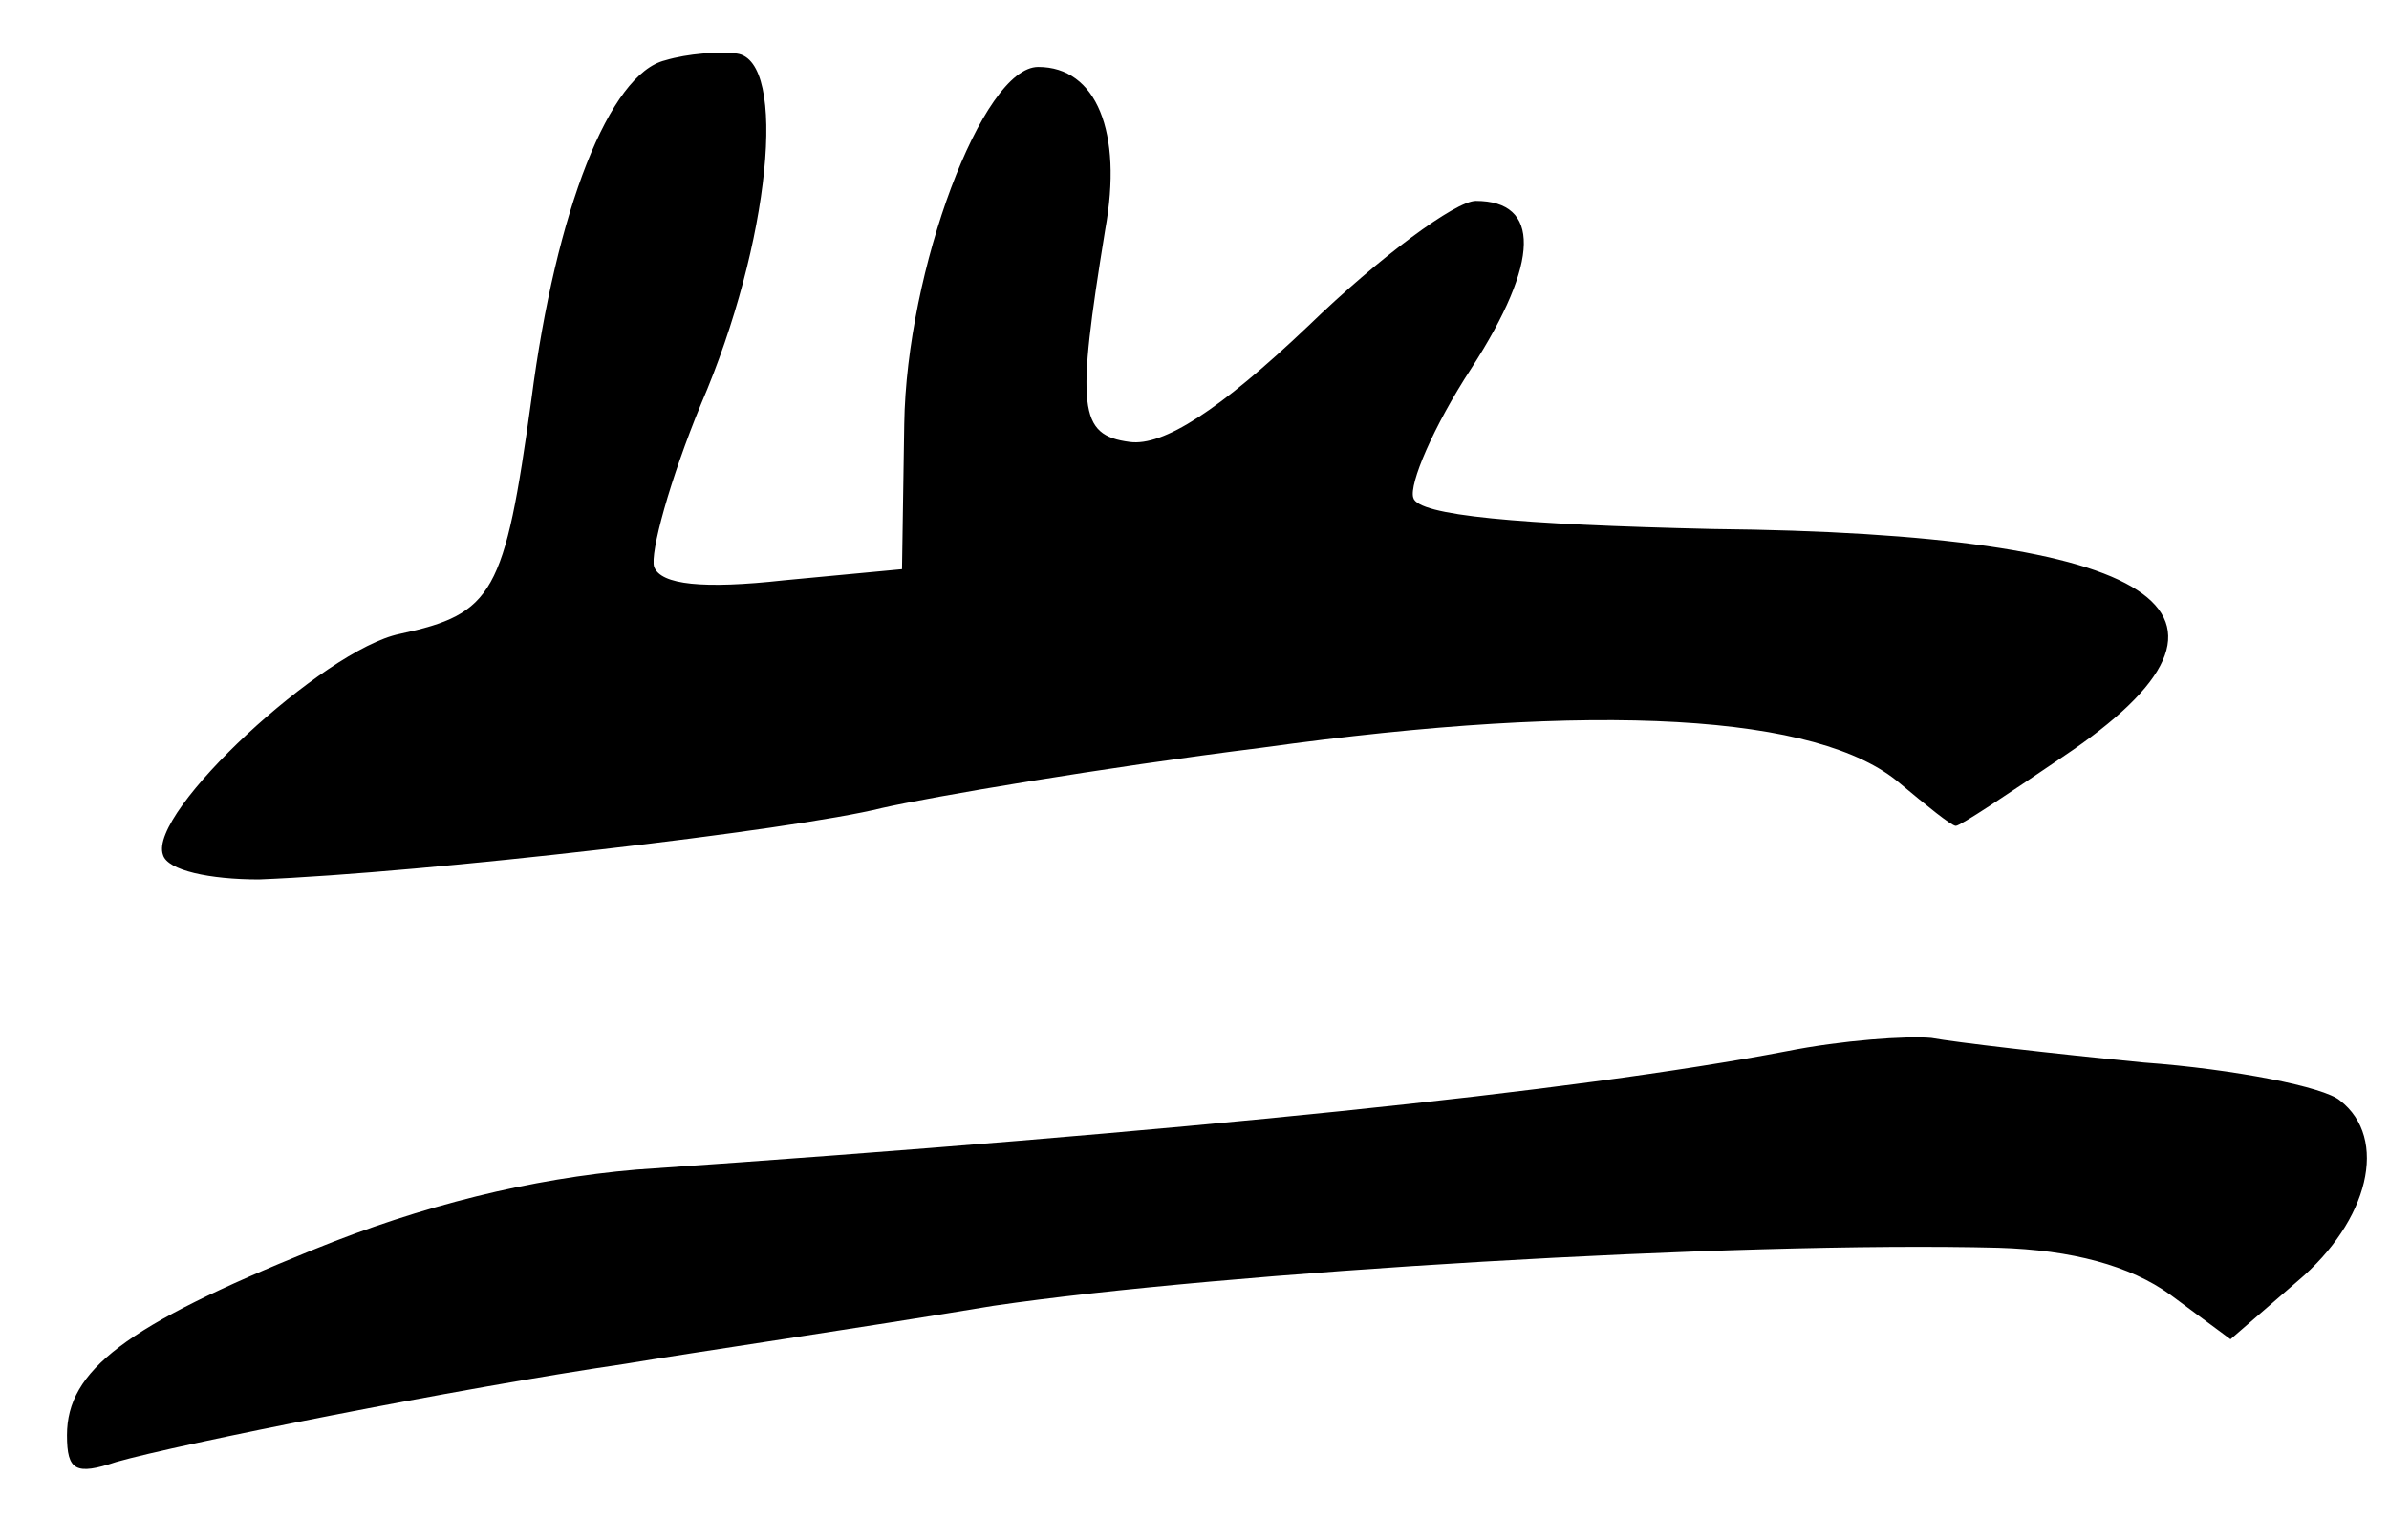 <?xml version="1.0" standalone="no"?>
<!DOCTYPE svg PUBLIC "-//W3C//DTD SVG 20010904//EN"
 "http://www.w3.org/TR/2001/REC-SVG-20010904/DTD/svg10.dtd">
<svg version="1.0" xmlns="http://www.w3.org/2000/svg"
 width="107pt" height="69pt" viewBox="0 0 107 69"
 preserveAspectRatio="xMidYMid meet">
<g transform="translate(0,69) scale(0.1,-0.1)"
fill="#000000" stroke="none">
<path d="M298 663 c-25 -6 -49 -67 -60 -152 -12 -87 -17 -96 -59 -105 -34 -7
-113 -80 -106 -99 2 -7 21 -11 43 -11 75 3 239 22 279 32 22 5 98 18 170 27
151 21 250 15 286 -16 12 -10 23 -19 25 -19 2 0 23 14 48 31 97 65 44 100
-157 102 -87 2 -132 6 -134 14 -2 6 9 32 26 58 31 48 31 75 2 75 -9 0 -43 -25
-75 -56 -40 -38 -65 -54 -80 -52 -23 3 -24 15 -11 95 8 44 -4 73 -30 73 -25 0
-59 -91 -60 -160 l-1 -65 -53 -5 c-36 -4 -55 -2 -58 6 -2 6 7 39 21 73 31 72
39 154 16 157 -8 1 -22 0 -32 -3z"/>
<path d="M800 219 c-94 -18 -268 -36 -515 -53 -47 -4 -96 -16 -145 -36 -84
-34 -110 -54 -110 -83 0 -16 4 -18 22 -12 28 8 153 33 228 44 30 5 105 16 165
26 102 15 332 29 450 26 33 -1 59 -8 77 -21 l27 -20 30 26 c32 27 41 64 19 81
-7 6 -47 14 -88 17 -41 4 -84 9 -95 11 -11 1 -40 -1 -65 -6z"/>
</g>
</svg>
